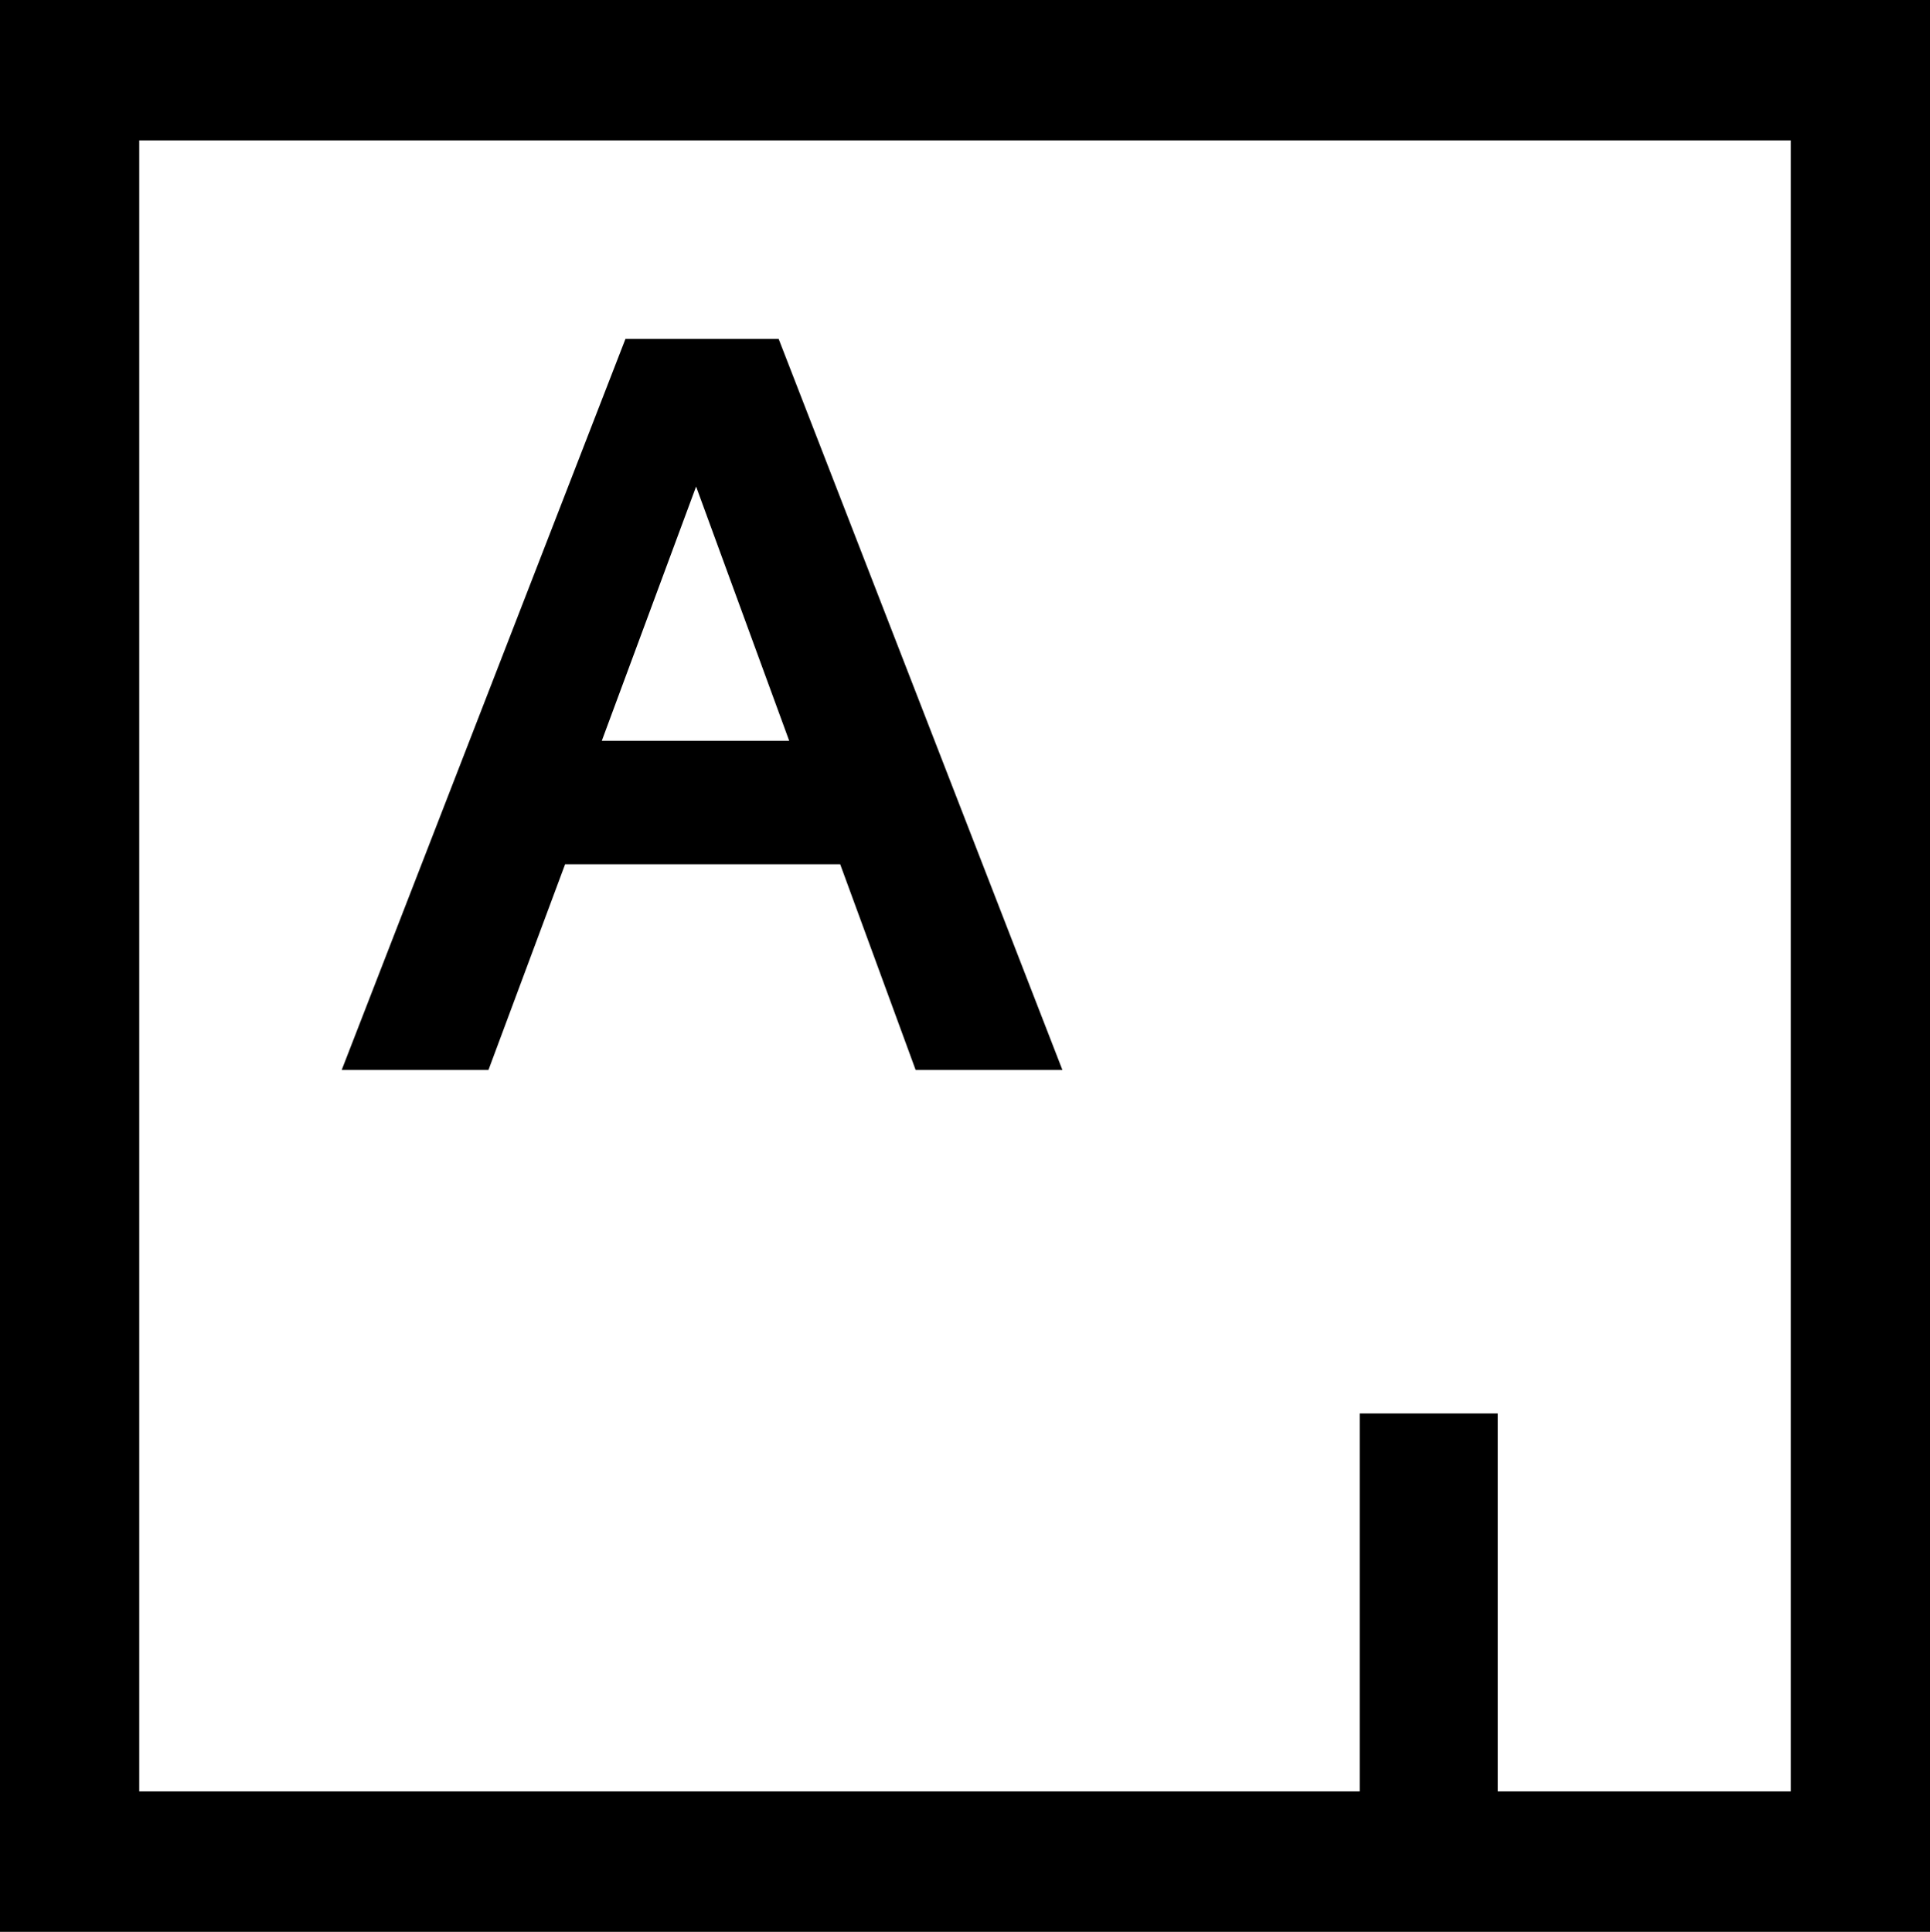 <?xml version="1.0" encoding="utf-8"?>
<!-- Generator: Adobe Illustrator 19.2.1, SVG Export Plug-In . SVG Version: 6.00 Build 0)  -->
<svg version="1.1" id="レイヤー_1" xmlns="http://www.w3.org/2000/svg" xmlns:xlink="http://www.w3.org/1999/xlink" x="0px"
	 y="0px" viewBox="0 0 1795 1797" style="enable-background:new 0 0 1795 1797;" xml:space="preserve">
<path d="M0,0v1797h1795V0H0z M129.5,130.6h1536v1535.8H1393v-351.6h-128.4v351.6H129.5L129.5,130.6L129.5,130.6z M581.7,315.3
	L317.8,995.3h136.5l71.3-191.4h255.8l70.2,191.4h136.5L724.2,315.3H581.7L581.7,315.3z M647.4,452.6l86.6,236.5H559.7L647.4,452.6
	L647.4,452.6z"/>
</svg>
